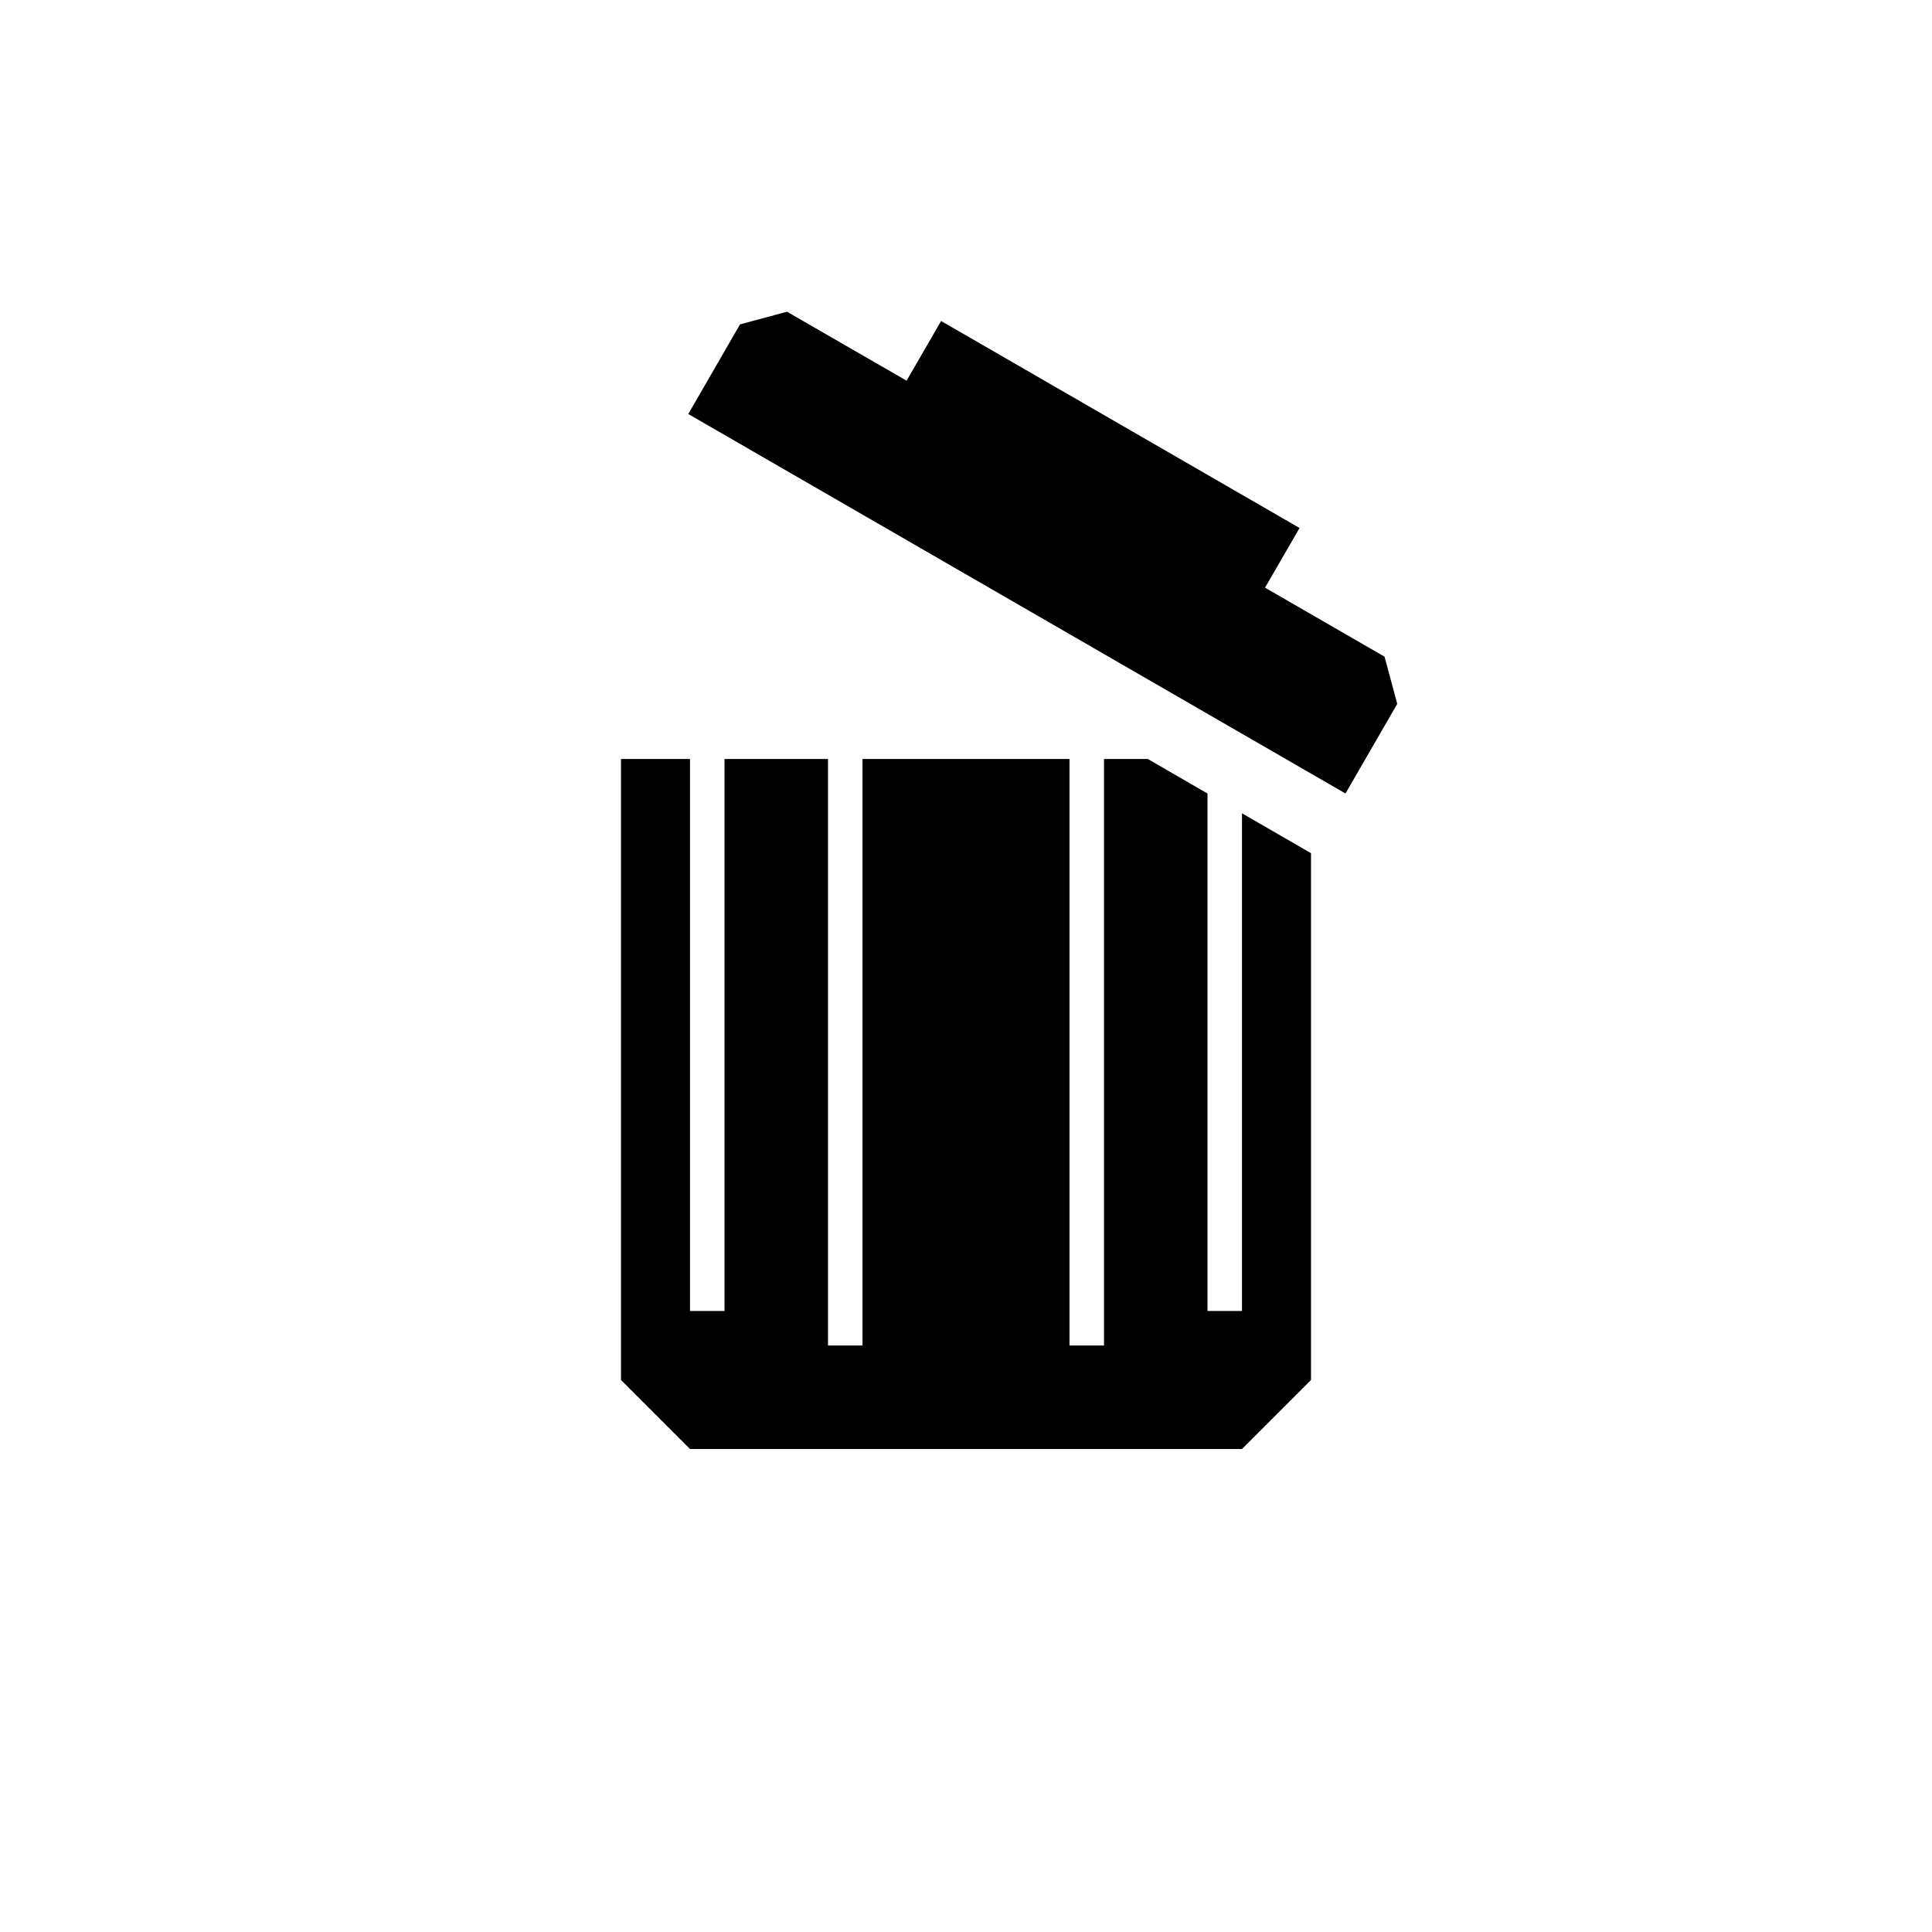 <svg xmlns="http://www.w3.org/2000/svg" viewBox="0 0 28 28" version="1.1">
  <path d="M11.406,4.518 10.725,4.701 9.975,6 19.5,11.5l0.75,-1.299 -0.184,-0.684 -1.732,-1 0.5,-0.865 -5.195,-3 -0.5,0.865z M9,11v9l1,1h8l1,-1V12.365L18,11.787V19H17.5V11.5L16.635,11H16v8.5H15.5V11H14 12.5v8.5H12V11h-1.5v8H10v-8z" style="fill:currentColor;filter:url(#hkNoiseFilterSVG)"></path>
</svg>
